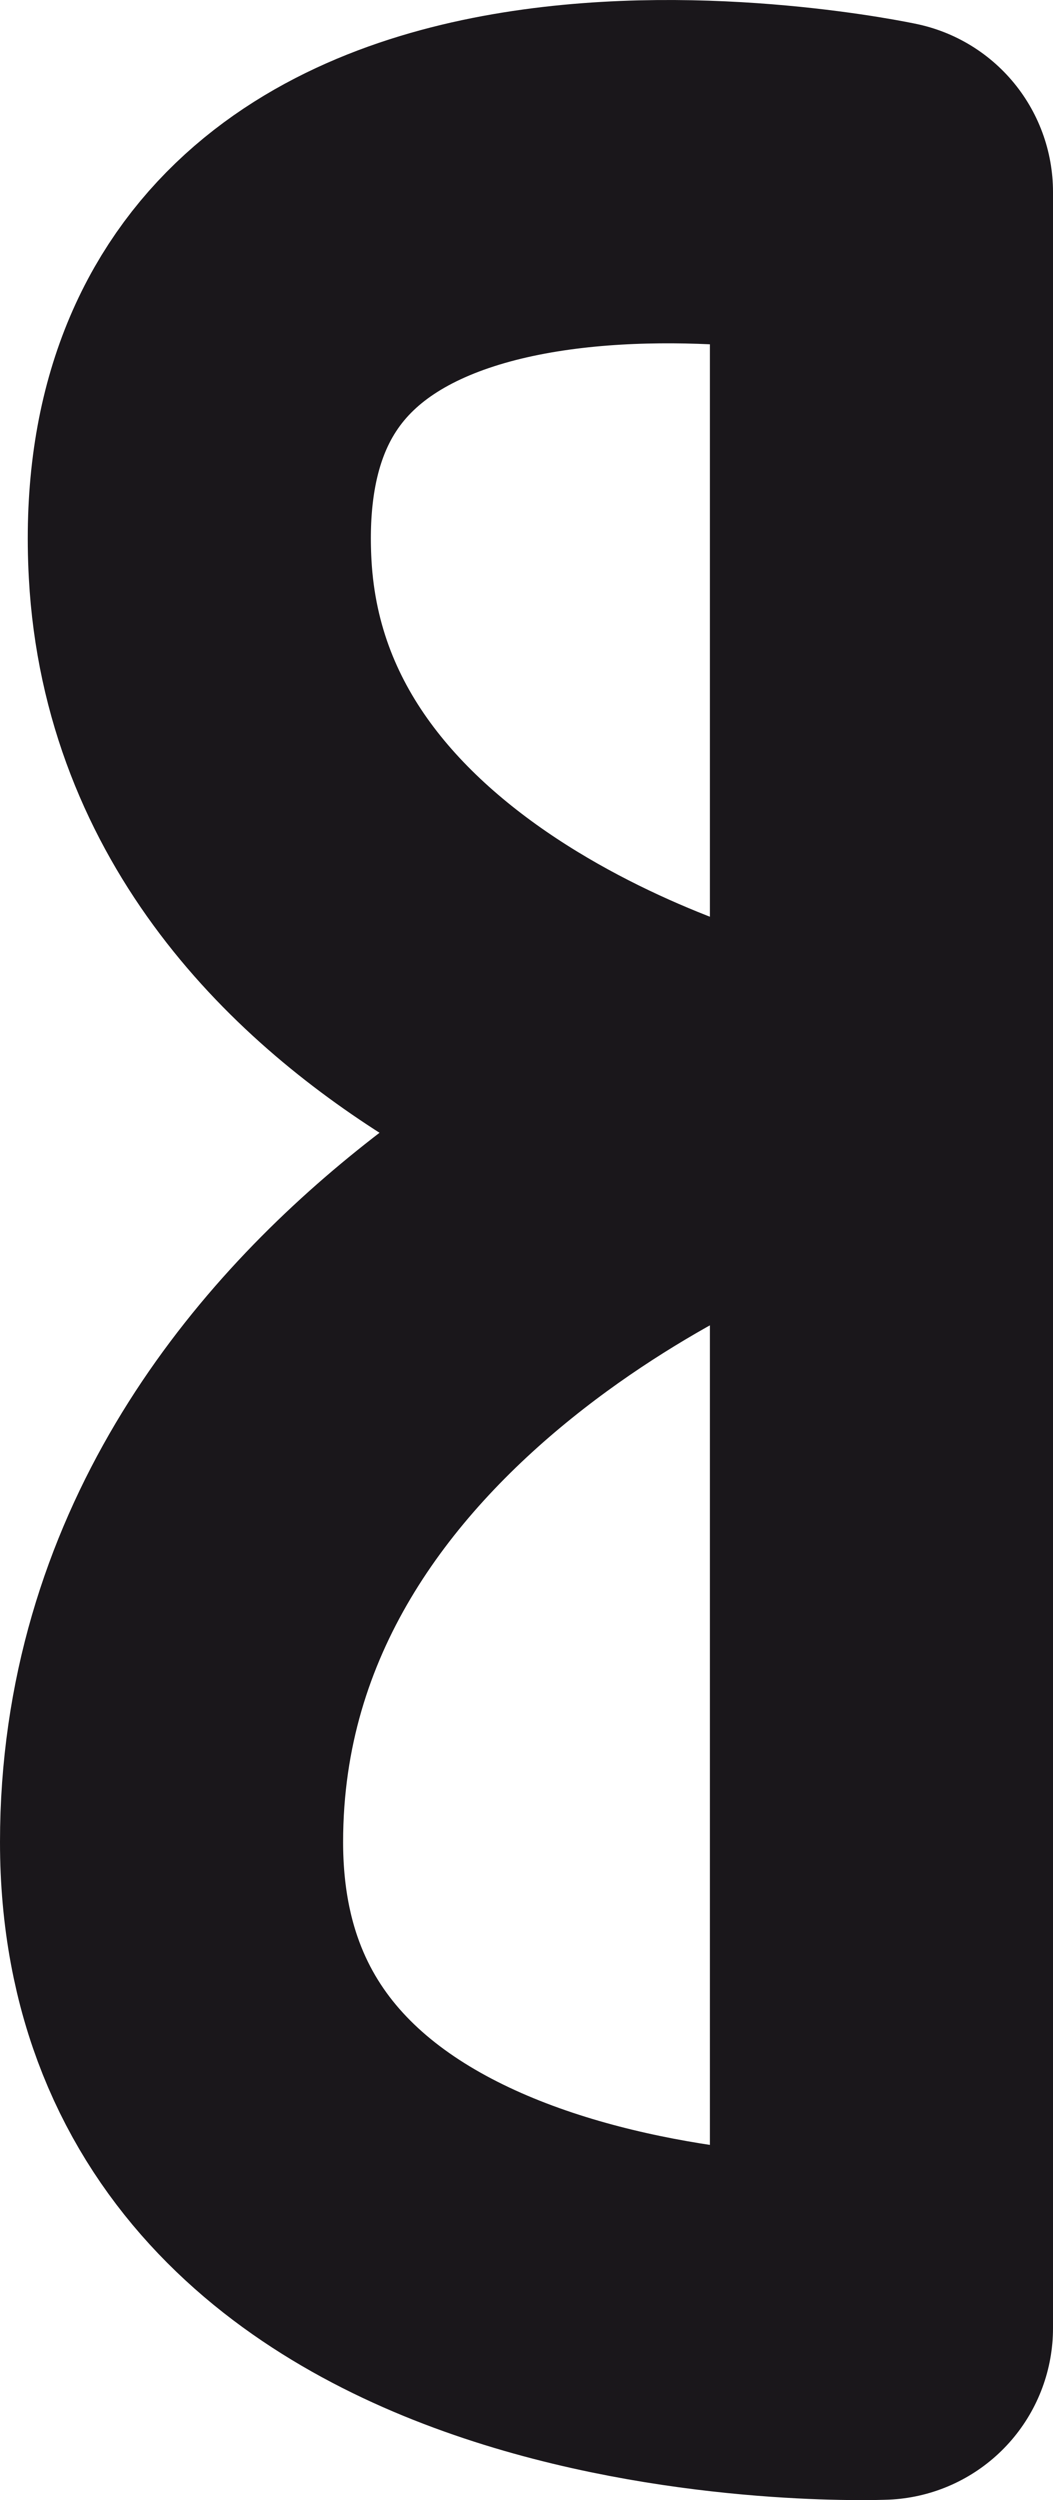 <?xml version="1.0" encoding="utf-8"?>
<!-- Generator: Adobe Illustrator 13.0.1, SVG Export Plug-In . SVG Version: 6.00 Build 14948)  -->
<!DOCTYPE svg PUBLIC "-//W3C//DTD SVG 1.0//EN" "http://www.w3.org/TR/2001/REC-SVG-20010904/DTD/svg10.dtd">
<svg version="1.0" id="Livello_1" xmlns="http://www.w3.org/2000/svg" xmlns:xlink="http://www.w3.org/1999/xlink" x="0px" y="0px"
	 width="36.828px" height="87.389px" viewBox="417.916 240.232 36.828 87.389"
	 enable-background="new 417.916 240.232 36.828 87.389" xml:space="preserve">
<path fill="none" stroke="#1A171B" stroke-width="12" stroke-linecap="round" stroke-linejoin="round" d="M448.744,321.611v-74.668
	c0,0-24.828-5.324-23.828,13.176c0.793,14.646,19.5,19,19.5,19s-20.5,7.5-20.5,25.5S448.744,321.611,448.744,321.611"/>
</svg>
